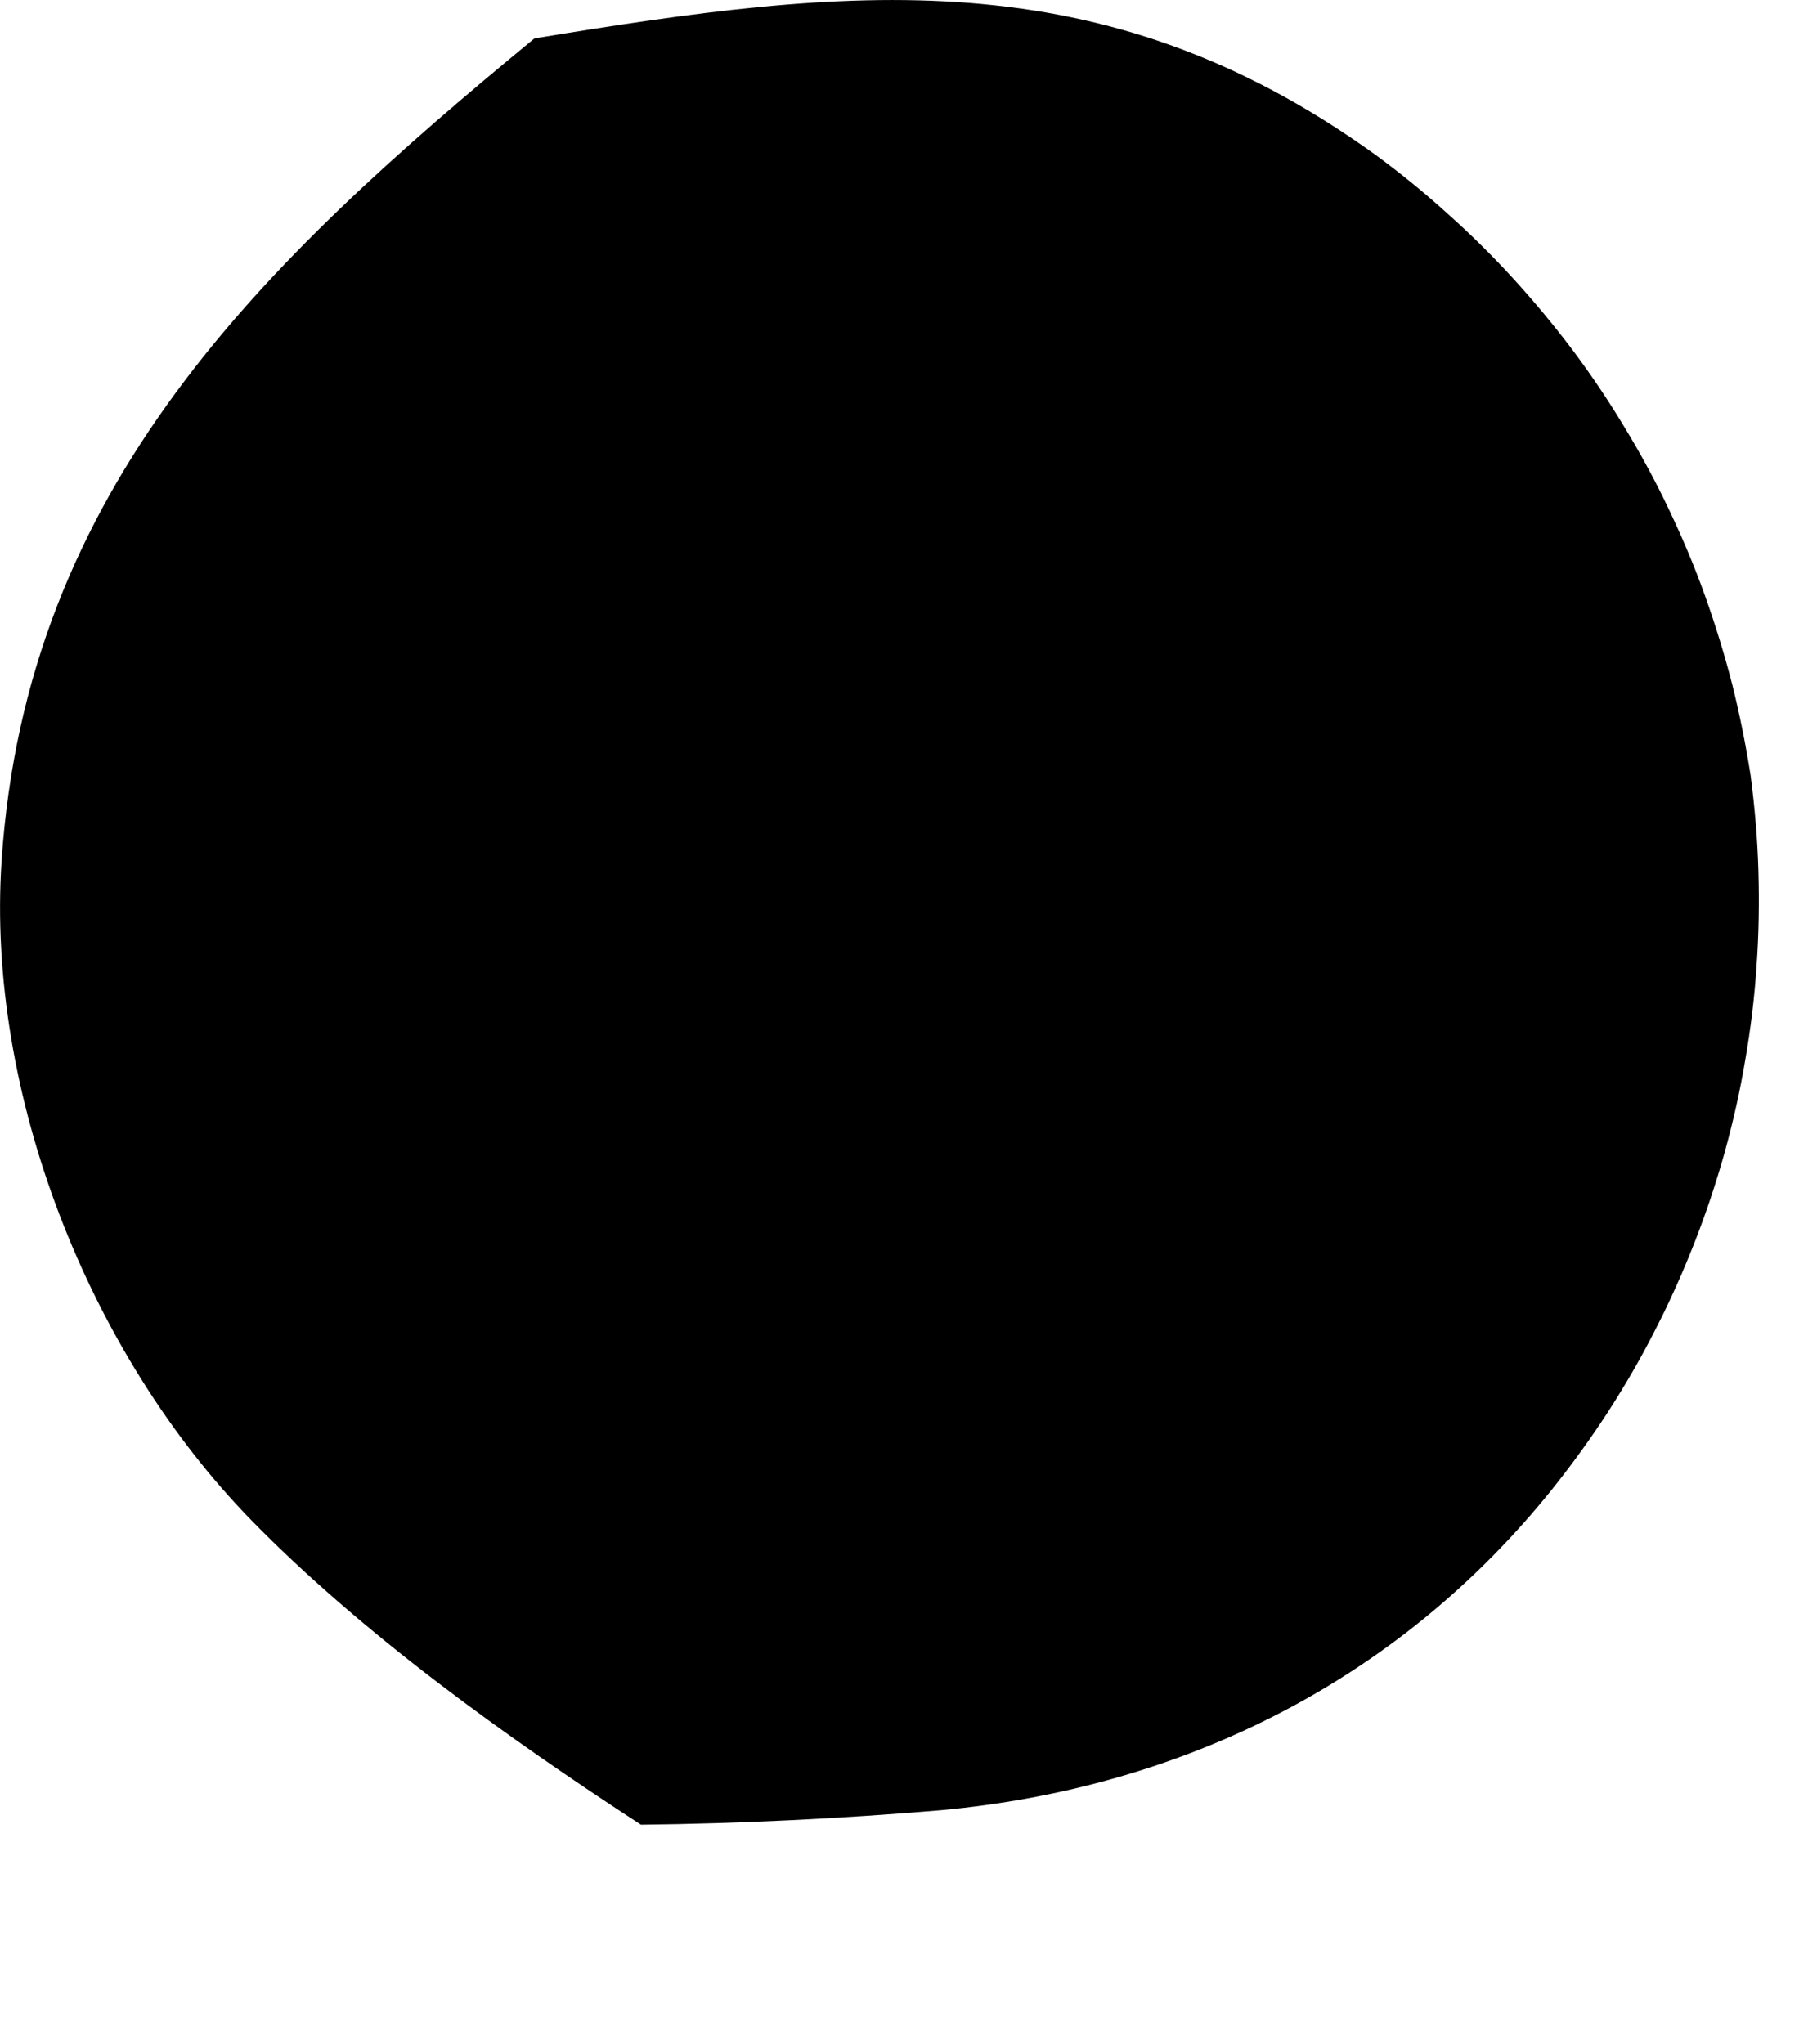 <?xml version="1.0" encoding="UTF-8"?> <svg xmlns="http://www.w3.org/2000/svg" width="8" height="9" viewBox="0 0 8 9" fill="none"><path d="M2.822 8.033C3.264 8.028 3.705 8.006 4.145 7.969C5.21 7.87 6.158 7.398 6.834 6.556C6.921 6.447 7.003 6.334 7.079 6.217C7.155 6.099 7.225 5.979 7.288 5.854C7.352 5.73 7.409 5.602 7.46 5.472C7.511 5.342 7.555 5.21 7.593 5.075C7.63 4.941 7.661 4.805 7.684 4.667C7.708 4.529 7.725 4.391 7.734 4.251C7.744 4.112 7.746 3.972 7.742 3.833C7.738 3.693 7.726 3.554 7.708 3.416C7.687 3.281 7.66 3.147 7.627 3.014C7.593 2.882 7.553 2.752 7.507 2.623C7.461 2.494 7.408 2.369 7.349 2.245C7.291 2.122 7.226 2.002 7.155 1.885C7.085 1.768 7.009 1.655 6.927 1.545C6.845 1.436 6.758 1.331 6.666 1.23C6.574 1.129 6.477 1.033 6.375 0.942C6.274 0.85 6.168 0.764 6.058 0.683C4.847 -0.191 3.737 -0.058 2.353 0.169C1.154 1.156 0.116 2.144 0.007 3.79C-0.061 4.811 0.389 5.957 1.106 6.692C1.597 7.194 2.232 7.649 2.822 8.033Z" fill="black"></path></svg> 